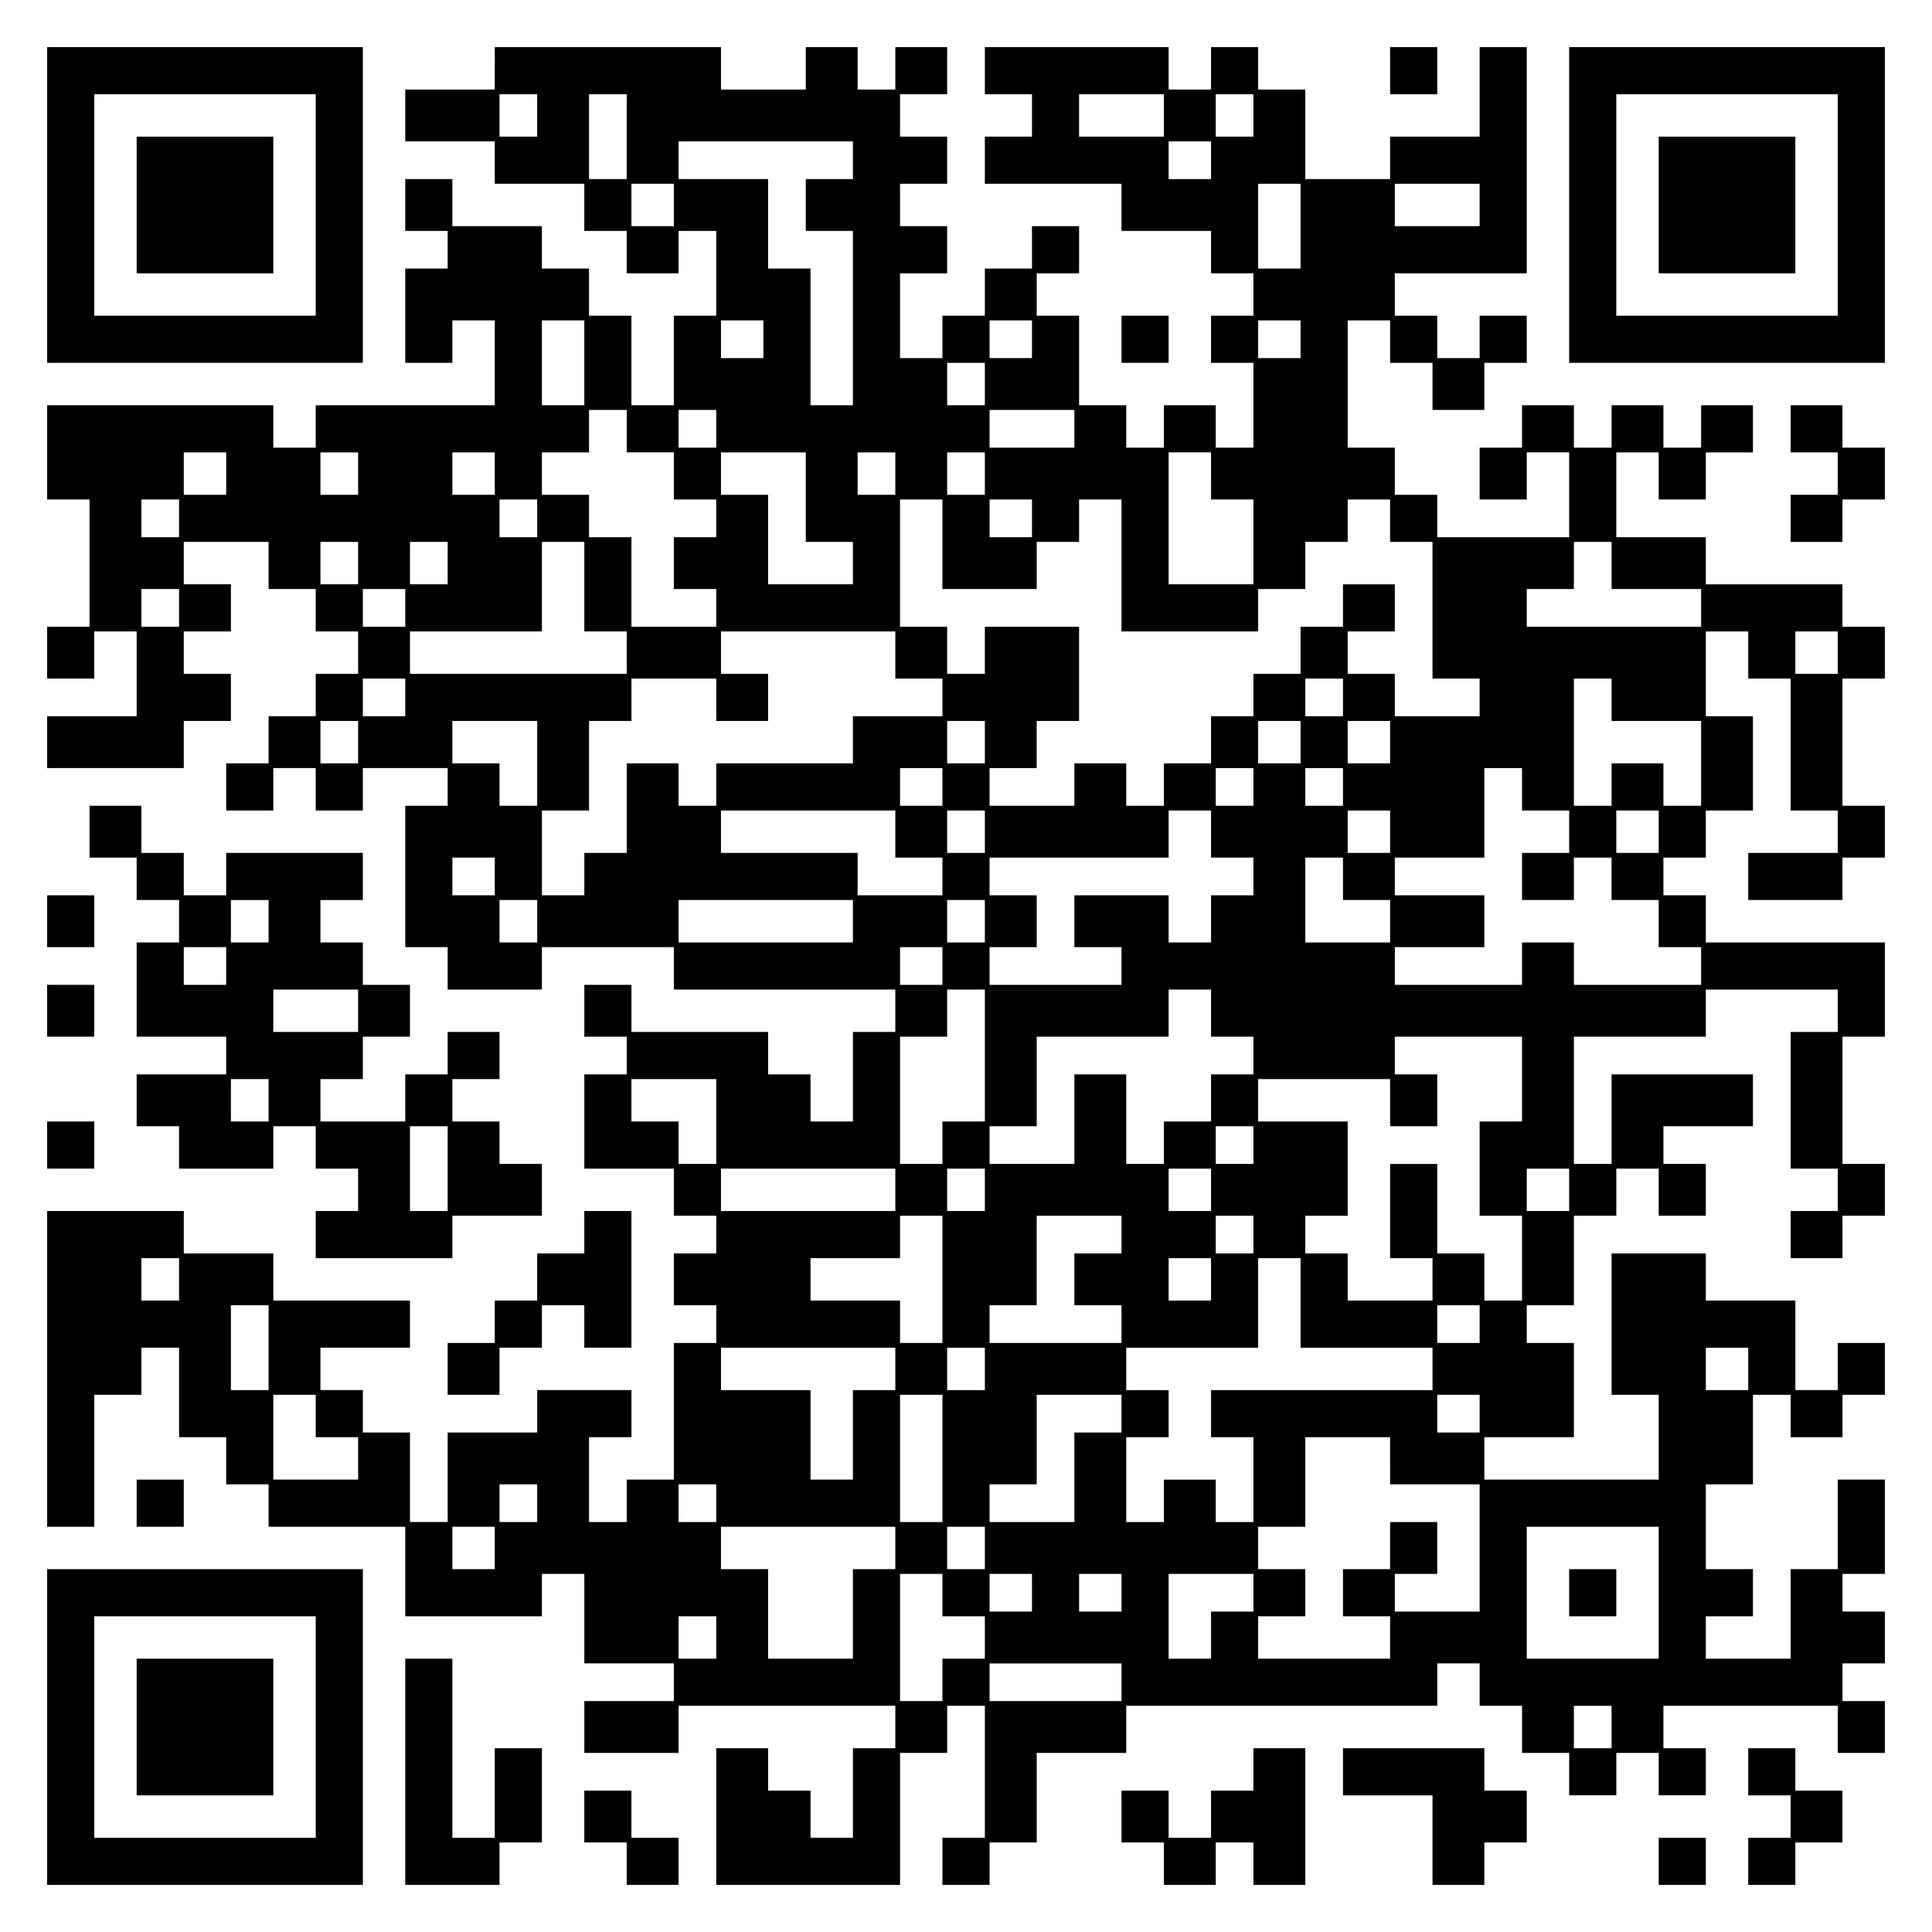 <?xml version="1.0" encoding="UTF-8" standalone="yes"?>
<svg version="1.0" xmlns="http://www.w3.org/2000/svg" width="100mm" height="100mm" viewBox="0 0 410 410" preserveAspectRatio="xMidYMid meet">
  <g transform="translate(0,410) scale(0.1,-0.1)" fill="#000000" stroke="none">
    <path d="M100 3665 l0 -335 335 0 335 0 0 335 0 335 -335 0 -335 0 0 -335z
m570 0 l0 -235 -235 0 -235 0 0 235 0 235 235 0 235 0 0 -235z"/>
    <path d="M290 3665 l0 -145 145 0 145 0 0 145 0 145 -145 0 -145 0 0 -145z"/>
    <path d="M1050 3955 l0 -45 -95 0 -95 0 0 -55 0 -55 95 0 95 0 0 -45 0 -45 95
0 95 0 0 -50 0 -50 45 0 45 0 0 -45 0 -45 55 0 55 0 0 45 0 45 40 0 40 0 0
-90 0 -90 -45 0 -45 0 0 -95 0 -95 -45 0 -45 0 0 95 0 95 -45 0 -45 0 0 50 0
50 -50 0 -50 0 0 45 0 45 -95 0 -95 0 0 50 0 50 -50 0 -50 0 0 -55 0 -55 45 0
45 0 0 -40 0 -40 -45 0 -45 0 0 -100 0 -100 50 0 50 0 0 45 0 45 45 0 45 0 0
-90 0 -90 -190 0 -190 0 0 -45 0 -45 -45 0 -45 0 0 45 0 45 -240 0 -240 0 0
-100 0 -100 45 0 45 0 0 -135 0 -135 -45 0 -45 0 0 -55 0 -55 50 0 50 0 0 50
0 50 45 0 45 0 0 -90 0 -90 -95 0 -95 0 0 -55 0 -55 145 0 145 0 0 50 0 50 50
0 50 0 0 50 0 50 -50 0 -50 0 0 45 0 45 50 0 50 0 0 50 0 50 -50 0 -50 0 0 45
0 45 90 0 90 0 0 -50 0 -50 50 0 50 0 0 -45 0 -45 45 0 45 0 0 -45 0 -45 -45
0 -45 0 0 -45 0 -45 -50 0 -50 0 0 -50 0 -50 -45 0 -45 0 0 -50 0 -50 50 0 50
0 0 45 0 45 45 0 45 0 0 -45 0 -45 50 0 50 0 0 45 0 45 90 0 90 0 0 -40 0 -40
-45 0 -45 0 0 -150 0 -150 45 0 45 0 0 -45 0 -45 100 0 100 0 0 45 0 45 140 0
140 0 0 -45 0 -45 235 0 235 0 0 -45 0 -45 -45 0 -45 0 0 -95 0 -95 -45 0 -45
0 0 50 0 50 -45 0 -45 0 0 45 0 45 -145 0 -145 0 0 50 0 50 -50 0 -50 0 0 -55
0 -55 45 0 45 0 0 -40 0 -40 -45 0 -45 0 0 -100 0 -100 95 0 95 0 0 -50 0 -50
45 0 45 0 0 -40 0 -40 -45 0 -45 0 0 -55 0 -55 45 0 45 0 0 -40 0 -40 -45 0
-45 0 0 -145 0 -145 -50 0 -50 0 0 -45 0 -45 -40 0 -40 0 0 90 0 90 45 0 45 0
0 50 0 50 -100 0 -100 0 0 -45 0 -45 -95 0 -95 0 0 -95 0 -95 -40 0 -40 0 0
95 0 95 -50 0 -50 0 0 45 0 45 -45 0 -45 0 0 45 0 45 95 0 95 0 0 50 0 50
-145 0 -145 0 0 50 0 50 -95 0 -95 0 0 45 0 45 -145 0 -145 0 0 -335 0 -335
50 0 50 0 0 140 0 140 50 0 50 0 0 50 0 50 40 0 40 0 0 -95 0 -95 50 0 50 0 0
-50 0 -50 45 0 45 0 0 -45 0 -45 145 0 145 0 0 -95 0 -95 145 0 145 0 0 45 0
45 45 0 45 0 0 -95 0 -95 95 0 95 0 0 -40 0 -40 -95 0 -95 0 0 -55 0 -55 100
0 100 0 0 50 0 50 230 0 230 0 0 -45 0 -45 -45 0 -45 0 0 -95 0 -95 -45 0 -45
0 0 50 0 50 -45 0 -45 0 0 45 0 45 -55 0 -55 0 0 -145 0 -145 195 0 195 0 0
140 0 140 50 0 50 0 0 50 0 50 40 0 40 0 0 -140 0 -140 -45 0 -45 0 0 -50 0
-50 50 0 50 0 0 45 0 45 50 0 50 0 0 95 0 95 95 0 95 0 0 50 0 50 330 0 330 0
0 45 0 45 45 0 45 0 0 -45 0 -45 45 0 45 0 0 -50 0 -50 50 0 50 0 0 -45 0 -45
50 0 50 0 0 45 0 45 45 0 45 0 0 -45 0 -45 50 0 50 0 0 50 0 50 -45 0 -45 0 0
45 0 45 185 0 185 0 0 -50 0 -50 50 0 50 0 0 55 0 55 -45 0 -45 0 0 40 0 40
45 0 45 0 0 55 0 55 -45 0 -45 0 0 40 0 40 45 0 45 0 0 100 0 100 -50 0 -50 0
0 -95 0 -95 -50 0 -50 0 0 -95 0 -95 -90 0 -90 0 0 45 0 45 50 0 50 0 0 50 0
50 -50 0 -50 0 0 90 0 90 50 0 50 0 0 95 0 95 40 0 40 0 0 -45 0 -45 55 0 55
0 0 45 0 45 45 0 45 0 0 55 0 55 -50 0 -50 0 0 -50 0 -50 -45 0 -45 0 0 95 0
95 -95 0 -95 0 0 50 0 50 -100 0 -100 0 0 -150 0 -150 50 0 50 0 0 -90 0 -90
-185 0 -185 0 0 45 0 45 95 0 95 0 0 100 0 100 -50 0 -50 0 0 40 0 40 50 0 50
0 0 95 0 95 45 0 45 0 0 50 0 50 45 0 45 0 0 -50 0 -50 50 0 50 0 0 55 0 55
-45 0 -45 0 0 40 0 40 95 0 95 0 0 55 0 55 -150 0 -150 0 0 -95 0 -95 -40 0
-40 0 0 135 0 135 140 0 140 0 0 50 0 50 140 0 140 0 0 -45 0 -45 -50 0 -50 0
0 -145 0 -145 50 0 50 0 0 -45 0 -45 -50 0 -50 0 0 -50 0 -50 55 0 55 0 0 45
0 45 45 0 45 0 0 55 0 55 -45 0 -45 0 0 135 0 135 45 0 45 0 0 100 0 100 -190
0 -190 0 0 50 0 50 -45 0 -45 0 0 40 0 40 45 0 45 0 0 50 0 50 50 0 50 0 0
100 0 100 -50 0 -50 0 0 90 0 90 45 0 45 0 0 -50 0 -50 45 0 45 0 0 -140 0
-140 50 0 50 0 0 -45 0 -45 -95 0 -95 0 0 -50 0 -50 100 0 100 0 0 45 0 45 45
0 45 0 0 55 0 55 -45 0 -45 0 0 135 0 135 45 0 45 0 0 55 0 55 -45 0 -45 0 0
45 0 45 -145 0 -145 0 0 50 0 50 -95 0 -95 0 0 90 0 90 45 0 45 0 0 -50 0 -50
50 0 50 0 0 50 0 50 50 0 50 0 0 50 0 50 -55 0 -55 0 0 -45 0 -45 -40 0 -40 0
0 45 0 45 -55 0 -55 0 0 -45 0 -45 -40 0 -40 0 0 45 0 45 -55 0 -55 0 0 -45 0
-45 -45 0 -45 0 0 -55 0 -55 50 0 50 0 0 50 0 50 45 0 45 0 0 -90 0 -90 -140
0 -140 0 0 45 0 45 -45 0 -45 0 0 50 0 50 -50 0 -50 0 0 135 0 135 45 0 45 0
0 -45 0 -45 45 0 45 0 0 -50 0 -50 55 0 55 0 0 50 0 50 45 0 45 0 0 50 0 50
-50 0 -50 0 0 -45 0 -45 -45 0 -45 0 0 45 0 45 -45 0 -45 0 0 45 0 45 140 0
140 0 0 240 0 240 -50 0 -50 0 0 -95 0 -95 -95 0 -95 0 0 -45 0 -45 -90 0 -90
0 0 95 0 95 -50 0 -50 0 0 45 0 45 -50 0 -50 0 0 -45 0 -45 -45 0 -45 0 0 45
0 45 -195 0 -195 0 0 -50 0 -50 50 0 50 0 0 -45 0 -45 -50 0 -50 0 0 -50 0
-50 145 0 145 0 0 -50 0 -50 95 0 95 0 0 -45 0 -45 45 0 45 0 0 -45 0 -45 -45
0 -45 0 0 -50 0 -50 45 0 45 0 0 -90 0 -90 -40 0 -40 0 0 45 0 45 -55 0 -55 0
0 -45 0 -45 -40 0 -40 0 0 45 0 45 -50 0 -50 0 0 95 0 95 -45 0 -45 0 0 45 0
45 45 0 45 0 0 50 0 50 -50 0 -50 0 0 -45 0 -45 -50 0 -50 0 0 -50 0 -50 -45
0 -45 0 0 -45 0 -45 -45 0 -45 0 0 90 0 90 50 0 50 0 0 50 0 50 -50 0 -50 0 0
45 0 45 50 0 50 0 0 50 0 50 -50 0 -50 0 0 45 0 45 50 0 50 0 0 50 0 50 -55 0
-55 0 0 -45 0 -45 -40 0 -40 0 0 45 0 45 -55 0 -55 0 0 -45 0 -45 -90 0 -90 0
0 45 0 45 -240 0 -240 0 0 -45z m90 -100 l0 -45 -40 0 -40 0 0 45 0 45 40 0
40 0 0 -45z m190 -45 l0 -90 -40 0 -40 0 0 90 0 90 40 0 40 0 0 -90z m1140 45
l0 -45 -90 0 -90 0 0 45 0 45 90 0 90 0 0 -45z m190 0 l0 -45 -40 0 -40 0 0
45 0 45 40 0 40 0 0 -45z m-850 -95 l0 -40 -50 0 -50 0 0 -55 0 -55 50 0 50 0
0 -185 0 -185 -45 0 -45 0 0 145 0 145 -45 0 -45 0 0 95 0 95 -95 0 -95 0 0
40 0 40 185 0 185 0 0 -40z m760 0 l0 -40 -45 0 -45 0 0 40 0 40 45 0 45 0 0
-40z m-1140 -95 l0 -45 -45 0 -45 0 0 45 0 45 45 0 45 0 0 -45z m1330 -45 l0
-90 -45 0 -45 0 0 90 0 90 45 0 45 0 0 -90z m380 45 l0 -45 -90 0 -90 0 0 45
0 45 90 0 90 0 0 -45z m-1900 -335 l0 -90 -45 0 -45 0 0 90 0 90 45 0 45 0 0
-90z m380 50 l0 -40 -45 0 -45 0 0 40 0 40 45 0 45 0 0 -40z m570 0 l0 -40
-45 0 -45 0 0 40 0 40 45 0 45 0 0 -40z m570 0 l0 -40 -45 0 -45 0 0 40 0 40
45 0 45 0 0 -40z m-670 -95 l0 -45 -40 0 -40 0 0 45 0 45 40 0 40 0 0 -45z
m-760 -100 l0 -45 50 0 50 0 0 -50 0 -50 45 0 45 0 0 -40 0 -40 -45 0 -45 0 0
-55 0 -55 45 0 45 0 0 -40 0 -40 -90 0 -90 0 0 95 0 95 -45 0 -45 0 0 45 0 45
-50 0 -50 0 0 45 0 45 50 0 50 0 0 45 0 45 40 0 40 0 0 -45z m190 5 l0 -40
-40 0 -40 0 0 40 0 40 40 0 40 0 0 -40z m760 0 l0 -40 -90 0 -90 0 0 40 0 40
90 0 90 0 0 -40z m-1800 -95 l0 -45 -45 0 -45 0 0 45 0 45 45 0 45 0 0 -45z
m280 0 l0 -45 -40 0 -40 0 0 45 0 45 40 0 40 0 0 -45z m290 0 l0 -45 -45 0
-45 0 0 45 0 45 45 0 45 0 0 -45z m660 -50 l0 -95 50 0 50 0 0 -45 0 -45 -90
0 -90 0 0 95 0 95 -50 0 -50 0 0 45 0 45 90 0 90 0 0 -95z m190 50 l0 -45 -40
0 -40 0 0 45 0 45 40 0 40 0 0 -45z m190 0 l0 -45 -40 0 -40 0 0 45 0 45 40 0
40 0 0 -45z m480 -5 l0 -50 45 0 45 0 0 -90 0 -90 -90 0 -90 0 0 140 0 140 45
0 45 0 0 -50z m-2190 -90 l0 -40 -40 0 -40 0 0 40 0 40 40 0 40 0 0 -40z m760
0 l0 -40 -40 0 -40 0 0 40 0 40 40 0 40 0 0 -40z m860 -55 l0 -95 100 0 100 0
0 50 0 50 45 0 45 0 0 45 0 45 45 0 45 0 0 -140 0 -140 145 0 145 0 0 45 0 45
50 0 50 0 0 50 0 50 45 0 45 0 0 45 0 45 45 0 45 0 0 -45 0 -45 45 0 45 0 0
-145 0 -145 50 0 50 0 0 -40 0 -40 -90 0 -90 0 0 45 0 45 -50 0 -50 0 0 45 0
45 50 0 50 0 0 50 0 50 -55 0 -55 0 0 -45 0 -45 -45 0 -45 0 0 -50 0 -50 -50
0 -50 0 0 -45 0 -45 -45 0 -45 0 0 -50 0 -50 -50 0 -50 0 0 -45 0 -45 -40 0
-40 0 0 45 0 45 -55 0 -55 0 0 -45 0 -45 -90 0 -90 0 0 40 0 40 50 0 50 0 0
50 0 50 45 0 45 0 0 100 0 100 -100 0 -100 0 0 -50 0 -50 -40 0 -40 0 0 50 0
50 -50 0 -50 0 0 135 0 135 45 0 45 0 0 -95z m190 55 l0 -40 -45 0 -45 0 0 40
0 40 45 0 45 0 0 -40z m-1430 -95 l0 -45 -40 0 -40 0 0 45 0 45 40 0 40 0 0
-45z m190 0 l0 -45 -40 0 -40 0 0 45 0 45 40 0 40 0 0 -45z m290 -50 l0 -95
45 0 45 0 0 -45 0 -45 -230 0 -230 0 0 45 0 45 140 0 140 0 0 95 0 95 45 0 45
0 0 -95z m2180 45 l0 -50 95 0 95 0 0 -40 0 -40 -185 0 -185 0 0 40 0 40 50 0
50 0 0 50 0 50 40 0 40 0 0 -50z m-3040 -90 l0 -40 -40 0 -40 0 0 40 0 40 40
0 40 0 0 -40z m480 0 l0 -40 -45 0 -45 0 0 40 0 40 45 0 45 0 0 -40z m1040
-100 l0 -50 50 0 50 0 0 -40 0 -40 -95 0 -95 0 0 -50 0 -50 -145 0 -145 0 0
-45 0 -45 -40 0 -40 0 0 45 0 45 -55 0 -55 0 0 -95 0 -95 -45 0 -45 0 0 -45 0
-45 -45 0 -45 0 0 90 0 90 50 0 50 0 0 95 0 95 45 0 45 0 0 45 0 45 90 0 90 0
0 -45 0 -45 55 0 55 0 0 50 0 50 -50 0 -50 0 0 45 0 45 185 0 185 0 0 -50z
m2000 5 l0 -45 -45 0 -45 0 0 45 0 45 45 0 45 0 0 -45z m-3040 -95 l0 -40 -45
0 -45 0 0 40 0 40 45 0 45 0 0 -40z m1990 0 l0 -40 -40 0 -40 0 0 40 0 40 40
0 40 0 0 -40z m570 -5 l0 -45 95 0 95 0 0 -90 0 -90 -40 0 -40 0 0 45 0 45
-55 0 -55 0 0 -45 0 -45 -40 0 -40 0 0 135 0 135 40 0 40 0 0 -45z m-2660 -90
l0 -45 -40 0 -40 0 0 45 0 45 40 0 40 0 0 -45z m380 -45 l0 -90 -40 0 -40 0 0
45 0 45 -50 0 -50 0 0 45 0 45 90 0 90 0 0 -90z m950 45 l0 -45 -40 0 -40 0 0
45 0 45 40 0 40 0 0 -45z m670 0 l0 -45 -45 0 -45 0 0 45 0 45 45 0 45 0 0
-45z m190 0 l0 -45 -45 0 -45 0 0 45 0 45 45 0 45 0 0 -45z m-950 -95 l0 -40
-45 0 -45 0 0 40 0 40 45 0 45 0 0 -40z m660 0 l0 -40 -40 0 -40 0 0 40 0 40
40 0 40 0 0 -40z m190 0 l0 -40 -40 0 -40 0 0 40 0 40 40 0 40 0 0 -40z m380
-5 l0 -45 50 0 50 0 0 -45 0 -45 -50 0 -50 0 0 -50 0 -50 55 0 55 0 0 45 0 45
40 0 40 0 0 -45 0 -45 50 0 50 0 0 -50 0 -50 45 0 45 0 0 -40 0 -40 -135 0
-135 0 0 45 0 45 -55 0 -55 0 0 -45 0 -45 -135 0 -135 0 0 40 0 40 95 0 95 0
0 55 0 55 -95 0 -95 0 0 40 0 40 95 0 95 0 0 95 0 95 40 0 40 0 0 -45z m-1330
-95 l0 -50 50 0 50 0 0 -40 0 -40 -90 0 -90 0 0 45 0 45 -145 0 -145 0 0 45 0
45 185 0 185 0 0 -50z m190 5 l0 -45 -40 0 -40 0 0 45 0 45 40 0 40 0 0 -45z
m480 -5 l0 -50 45 0 45 0 0 -40 0 -40 -45 0 -45 0 0 -50 0 -50 -45 0 -45 0 0
50 0 50 -100 0 -100 0 0 -55 0 -55 50 0 50 0 0 -40 0 -40 -140 0 -140 0 0 40
0 40 50 0 50 0 0 55 0 55 -50 0 -50 0 0 40 0 40 190 0 190 0 0 50 0 50 45 0
45 0 0 -50z m380 5 l0 -45 -45 0 -45 0 0 45 0 45 45 0 45 0 0 -45z m570 0 l0
-45 -45 0 -45 0 0 45 0 45 45 0 45 0 0 -45z m-2470 -95 l0 -40 -45 0 -45 0 0
40 0 40 45 0 45 0 0 -40z m1800 -5 l0 -45 50 0 50 0 0 -45 0 -45 -90 0 -90 0
0 90 0 90 40 0 40 0 0 -45z m-1710 -90 l0 -45 -40 0 -40 0 0 45 0 45 40 0 40
0 0 -45z m670 0 l0 -45 -185 0 -185 0 0 45 0 45 185 0 185 0 0 -45z m280 0 l0
-45 -40 0 -40 0 0 45 0 45 40 0 40 0 0 -45z m-90 -95 l0 -40 -45 0 -45 0 0 40
0 40 45 0 45 0 0 -40z m90 -190 l0 -140 -45 0 -45 0 0 -45 0 -45 -45 0 -45 0
0 135 0 135 50 0 50 0 0 50 0 50 40 0 40 0 0 -140z m480 90 l0 -50 45 0 45 0
0 -40 0 -40 -45 0 -45 0 0 -50 0 -50 -50 0 -50 0 0 -45 0 -45 -40 0 -40 0 0
95 0 95 -55 0 -55 0 0 -95 0 -95 -90 0 -90 0 0 40 0 40 50 0 50 0 0 95 0 95
140 0 140 0 0 50 0 50 45 0 45 0 0 -50z m660 -140 l0 -90 -45 0 -45 0 0 -100
0 -100 45 0 45 0 0 -90 0 -90 -40 0 -40 0 0 50 0 50 -50 0 -50 0 0 95 0 95
-50 0 -50 0 0 -100 0 -100 45 0 45 0 0 -45 0 -45 -90 0 -90 0 0 50 0 50 -45 0
-45 0 0 40 0 40 45 0 45 0 0 100 0 100 -95 0 -95 0 0 45 0 45 140 0 140 0 0
-50 0 -50 50 0 50 0 0 55 0 55 -45 0 -45 0 0 40 0 40 135 0 135 0 0 -90z
m-1710 -90 l0 -90 -40 0 -40 0 0 45 0 45 -50 0 -50 0 0 45 0 45 90 0 90 0 0
-90z m1140 -50 l0 -40 -40 0 -40 0 0 40 0 40 40 0 40 0 0 -40z m-760 -95 l0
-45 -185 0 -185 0 0 45 0 45 185 0 185 0 0 -45z m190 0 l0 -45 -40 0 -40 0 0
45 0 45 40 0 40 0 0 -45z m480 0 l0 -45 -45 0 -45 0 0 45 0 45 45 0 45 0 0
-45z m760 0 l0 -45 -45 0 -45 0 0 45 0 45 45 0 45 0 0 -45z m-1330 -190 l0
-135 -45 0 -45 0 0 45 0 45 -95 0 -95 0 0 45 0 45 95 0 95 0 0 45 0 45 45 0
45 0 0 -135z m380 95 l0 -40 -50 0 -50 0 0 -55 0 -55 50 0 50 0 0 -40 0 -40
-140 0 -140 0 0 40 0 40 50 0 50 0 0 95 0 95 90 0 90 0 0 -40z m280 0 l0 -40
-40 0 -40 0 0 40 0 40 40 0 40 0 0 -40z m-2280 -95 l0 -45 -40 0 -40 0 0 45 0
45 40 0 40 0 0 -45z m2190 0 l0 -45 -45 0 -45 0 0 45 0 45 45 0 45 0 0 -45z
m190 -50 l0 -95 140 0 140 0 0 -45 0 -45 -235 0 -235 0 0 -50 0 -50 45 0 45 0
0 -90 0 -90 -40 0 -40 0 0 45 0 45 -55 0 -55 0 0 -45 0 -45 -40 0 -40 0 0 90
0 90 45 0 45 0 0 50 0 50 -45 0 -45 0 0 45 0 45 140 0 140 0 0 95 0 95 45 0
45 0 0 -95z m-2190 -95 l0 -90 -40 0 -40 0 0 90 0 90 40 0 40 0 0 -90z m2570
50 l0 -40 -45 0 -45 0 0 40 0 40 45 0 45 0 0 -40z m-1240 -95 l0 -45 -45 0
-45 0 0 -95 0 -95 -45 0 -45 0 0 95 0 95 -95 0 -95 0 0 45 0 45 185 0 185 0 0
-45z m190 0 l0 -45 -40 0 -40 0 0 45 0 45 40 0 40 0 0 -45z m1620 0 l0 -45
-45 0 -45 0 0 45 0 45 45 0 45 0 0 -45z m-3040 -100 l0 -45 45 0 45 0 0 -45 0
-45 -90 0 -90 0 0 90 0 90 45 0 45 0 0 -45z m1330 -90 l0 -135 -45 0 -45 0 0
135 0 135 45 0 45 0 0 -135z m380 95 l0 -40 -50 0 -50 0 0 -95 0 -95 -90 0
-90 0 0 40 0 40 50 0 50 0 0 95 0 95 90 0 90 0 0 -40z m760 0 l0 -40 -45 0
-45 0 0 40 0 40 45 0 45 0 0 -40z m-190 -100 l0 -50 95 0 95 0 0 -135 0 -135
-90 0 -90 0 0 40 0 40 45 0 45 0 0 55 0 55 -50 0 -50 0 0 -50 0 -50 -50 0 -50
0 0 -50 0 -50 50 0 50 0 0 -45 0 -45 -140 0 -140 0 0 45 0 45 50 0 50 0 0 50
0 50 -50 0 -50 0 0 45 0 45 50 0 50 0 0 95 0 95 90 0 90 0 0 -50z m-1810 -90
l0 -40 -40 0 -40 0 0 40 0 40 40 0 40 0 0 -40z m380 0 l0 -40 -40 0 -40 0 0
40 0 40 40 0 40 0 0 -40z m-470 -95 l0 -45 -45 0 -45 0 0 45 0 45 45 0 45 0 0
-45z m850 0 l0 -45 -45 0 -45 0 0 -95 0 -95 -90 0 -90 0 0 95 0 95 -50 0 -50
0 0 45 0 45 185 0 185 0 0 -45z m190 0 l0 -45 -40 0 -40 0 0 45 0 45 40 0 40
0 0 -45z m1430 -95 l0 -140 -140 0 -140 0 0 140 0 140 140 0 140 0 0 -140z
m-1520 -5 l0 -45 45 0 45 0 0 -45 0 -45 -45 0 -45 0 0 -45 0 -45 -45 0 -45 0
0 135 0 135 45 0 45 0 0 -45z m190 5 l0 -40 -45 0 -45 0 0 40 0 40 45 0 45 0
0 -40z m190 0 l0 -40 -45 0 -45 0 0 40 0 40 45 0 45 0 0 -40z m280 0 l0 -40
-45 0 -45 0 0 -50 0 -50 -45 0 -45 0 0 90 0 90 90 0 90 0 0 -40z m-1140 -95
l0 -45 -40 0 -40 0 0 45 0 45 40 0 40 0 0 -45z m860 -95 l0 -40 -140 0 -140 0
0 40 0 40 140 0 140 0 0 -40z m1040 -95 l0 -45 -40 0 -40 0 0 45 0 45 40 0 40
0 0 -45z"/>
    <path d="M3330 720 l0 -50 50 0 50 0 0 50 0 50 -50 0 -50 0 0 -50z"/>
    <path d="M2950 3950 l0 -50 50 0 50 0 0 50 0 50 -50 0 -50 0 0 -50z"/>
    <path d="M3330 3665 l0 -335 335 0 335 0 0 335 0 335 -335 0 -335 0 0 -335z
m570 0 l0 -235 -235 0 -235 0 0 235 0 235 235 0 235 0 0 -235z"/>
    <path d="M3520 3665 l0 -145 145 0 145 0 0 145 0 145 -145 0 -145 0 0 -145z"/>
    <path d="M2380 3380 l0 -50 50 0 50 0 0 50 0 50 -50 0 -50 0 0 -50z"/>
    <path d="M3800 3190 l0 -50 50 0 50 0 0 -45 0 -45 -50 0 -50 0 0 -50 0 -50 55
0 55 0 0 45 0 45 45 0 45 0 0 55 0 55 -45 0 -45 0 0 45 0 45 -55 0 -55 0 0
-50z"/>
    <path d="M190 2335 l0 -55 50 0 50 0 0 -45 0 -45 45 0 45 0 0 -45 0 -45 -45 0
-45 0 0 -100 0 -100 95 0 95 0 0 -40 0 -40 -95 0 -95 0 0 -55 0 -55 45 0 45 0
0 -45 0 -45 100 0 100 0 0 45 0 45 45 0 45 0 0 -45 0 -45 45 0 45 0 0 -45 0
-45 -45 0 -45 0 0 -50 0 -50 145 0 145 0 0 45 0 45 95 0 95 0 0 55 0 55 -45 0
-45 0 0 45 0 45 -50 0 -50 0 0 45 0 45 50 0 50 0 0 50 0 50 -55 0 -55 0 0 -45
0 -45 -45 0 -45 0 0 -50 0 -50 -90 0 -90 0 0 45 0 45 45 0 45 0 0 45 0 45 50
0 50 0 0 55 0 55 -50 0 -50 0 0 45 0 45 -45 0 -45 0 0 45 0 45 45 0 45 0 0 50
0 50 -145 0 -145 0 0 -45 0 -45 -45 0 -45 0 0 45 0 45 -45 0 -45 0 0 50 0 50
-55 0 -55 0 0 -55z m380 -190 l0 -45 -40 0 -40 0 0 45 0 45 40 0 40 0 0 -45z
m-90 -95 l0 -40 -45 0 -45 0 0 40 0 40 45 0 45 0 0 -40z m280 -95 l0 -45 -90
0 -90 0 0 45 0 45 90 0 90 0 0 -45z m-190 -190 l0 -45 -40 0 -40 0 0 45 0 45
40 0 40 0 0 -45z m380 -145 l0 -90 -40 0 -40 0 0 90 0 90 40 0 40 0 0 -90z"/>
    <path d="M100 2145 l0 -55 50 0 50 0 0 55 0 55 -50 0 -50 0 0 -55z"/>
    <path d="M100 1955 l0 -55 50 0 50 0 0 55 0 55 -50 0 -50 0 0 -55z"/>
    <path d="M100 1670 l0 -50 50 0 50 0 0 50 0 50 -50 0 -50 0 0 -50z"/>
    <path d="M1240 1485 l0 -45 -50 0 -50 0 0 -50 0 -50 -45 0 -45 0 0 -45 0 -45
-50 0 -50 0 0 -55 0 -55 55 0 55 0 0 50 0 50 45 0 45 0 0 45 0 45 45 0 45 0 0
-45 0 -45 50 0 50 0 0 145 0 145 -50 0 -50 0 0 -45z"/>
    <path d="M290 910 l0 -50 50 0 50 0 0 50 0 50 -50 0 -50 0 0 -50z"/>
    <path d="M100 435 l0 -335 335 0 335 0 0 335 0 335 -335 0 -335 0 0 -335z
m570 0 l0 -235 -235 0 -235 0 0 235 0 235 235 0 235 0 0 -235z"/>
    <path d="M290 435 l0 -145 145 0 145 0 0 145 0 145 -145 0 -145 0 0 -145z"/>
    <path d="M860 340 l0 -240 100 0 100 0 0 45 0 45 45 0 45 0 0 100 0 100 -50 0
-50 0 0 -95 0 -95 -45 0 -45 0 0 190 0 190 -50 0 -50 0 0 -240z"/>
    <path d="M2660 345 l0 -45 -45 0 -45 0 0 -50 0 -50 -45 0 -45 0 0 50 0 50 -50
0 -50 0 0 -55 0 -55 45 0 45 0 0 -45 0 -45 55 0 55 0 0 45 0 45 40 0 40 0 0
-45 0 -45 55 0 55 0 0 145 0 145 -55 0 -55 0 0 -45z"/>
    <path d="M2850 340 l0 -50 95 0 95 0 0 -95 0 -95 55 0 55 0 0 45 0 45 45 0 45
0 0 55 0 55 -45 0 -45 0 0 45 0 45 -150 0 -150 0 0 -50z"/>
    <path d="M3710 340 l0 -50 45 0 45 0 0 -45 0 -45 -45 0 -45 0 0 -50 0 -50 50
0 50 0 0 45 0 45 50 0 50 0 0 55 0 55 -50 0 -50 0 0 45 0 45 -50 0 -50 0 0
-50z"/>
    <path d="M1240 245 l0 -55 45 0 45 0 0 -45 0 -45 55 0 55 0 0 50 0 50 -50 0
-50 0 0 50 0 50 -50 0 -50 0 0 -55z"/>
    <path d="M3520 150 l0 -50 50 0 50 0 0 50 0 50 -50 0 -50 0 0 -50z"/>
  </g>
</svg>